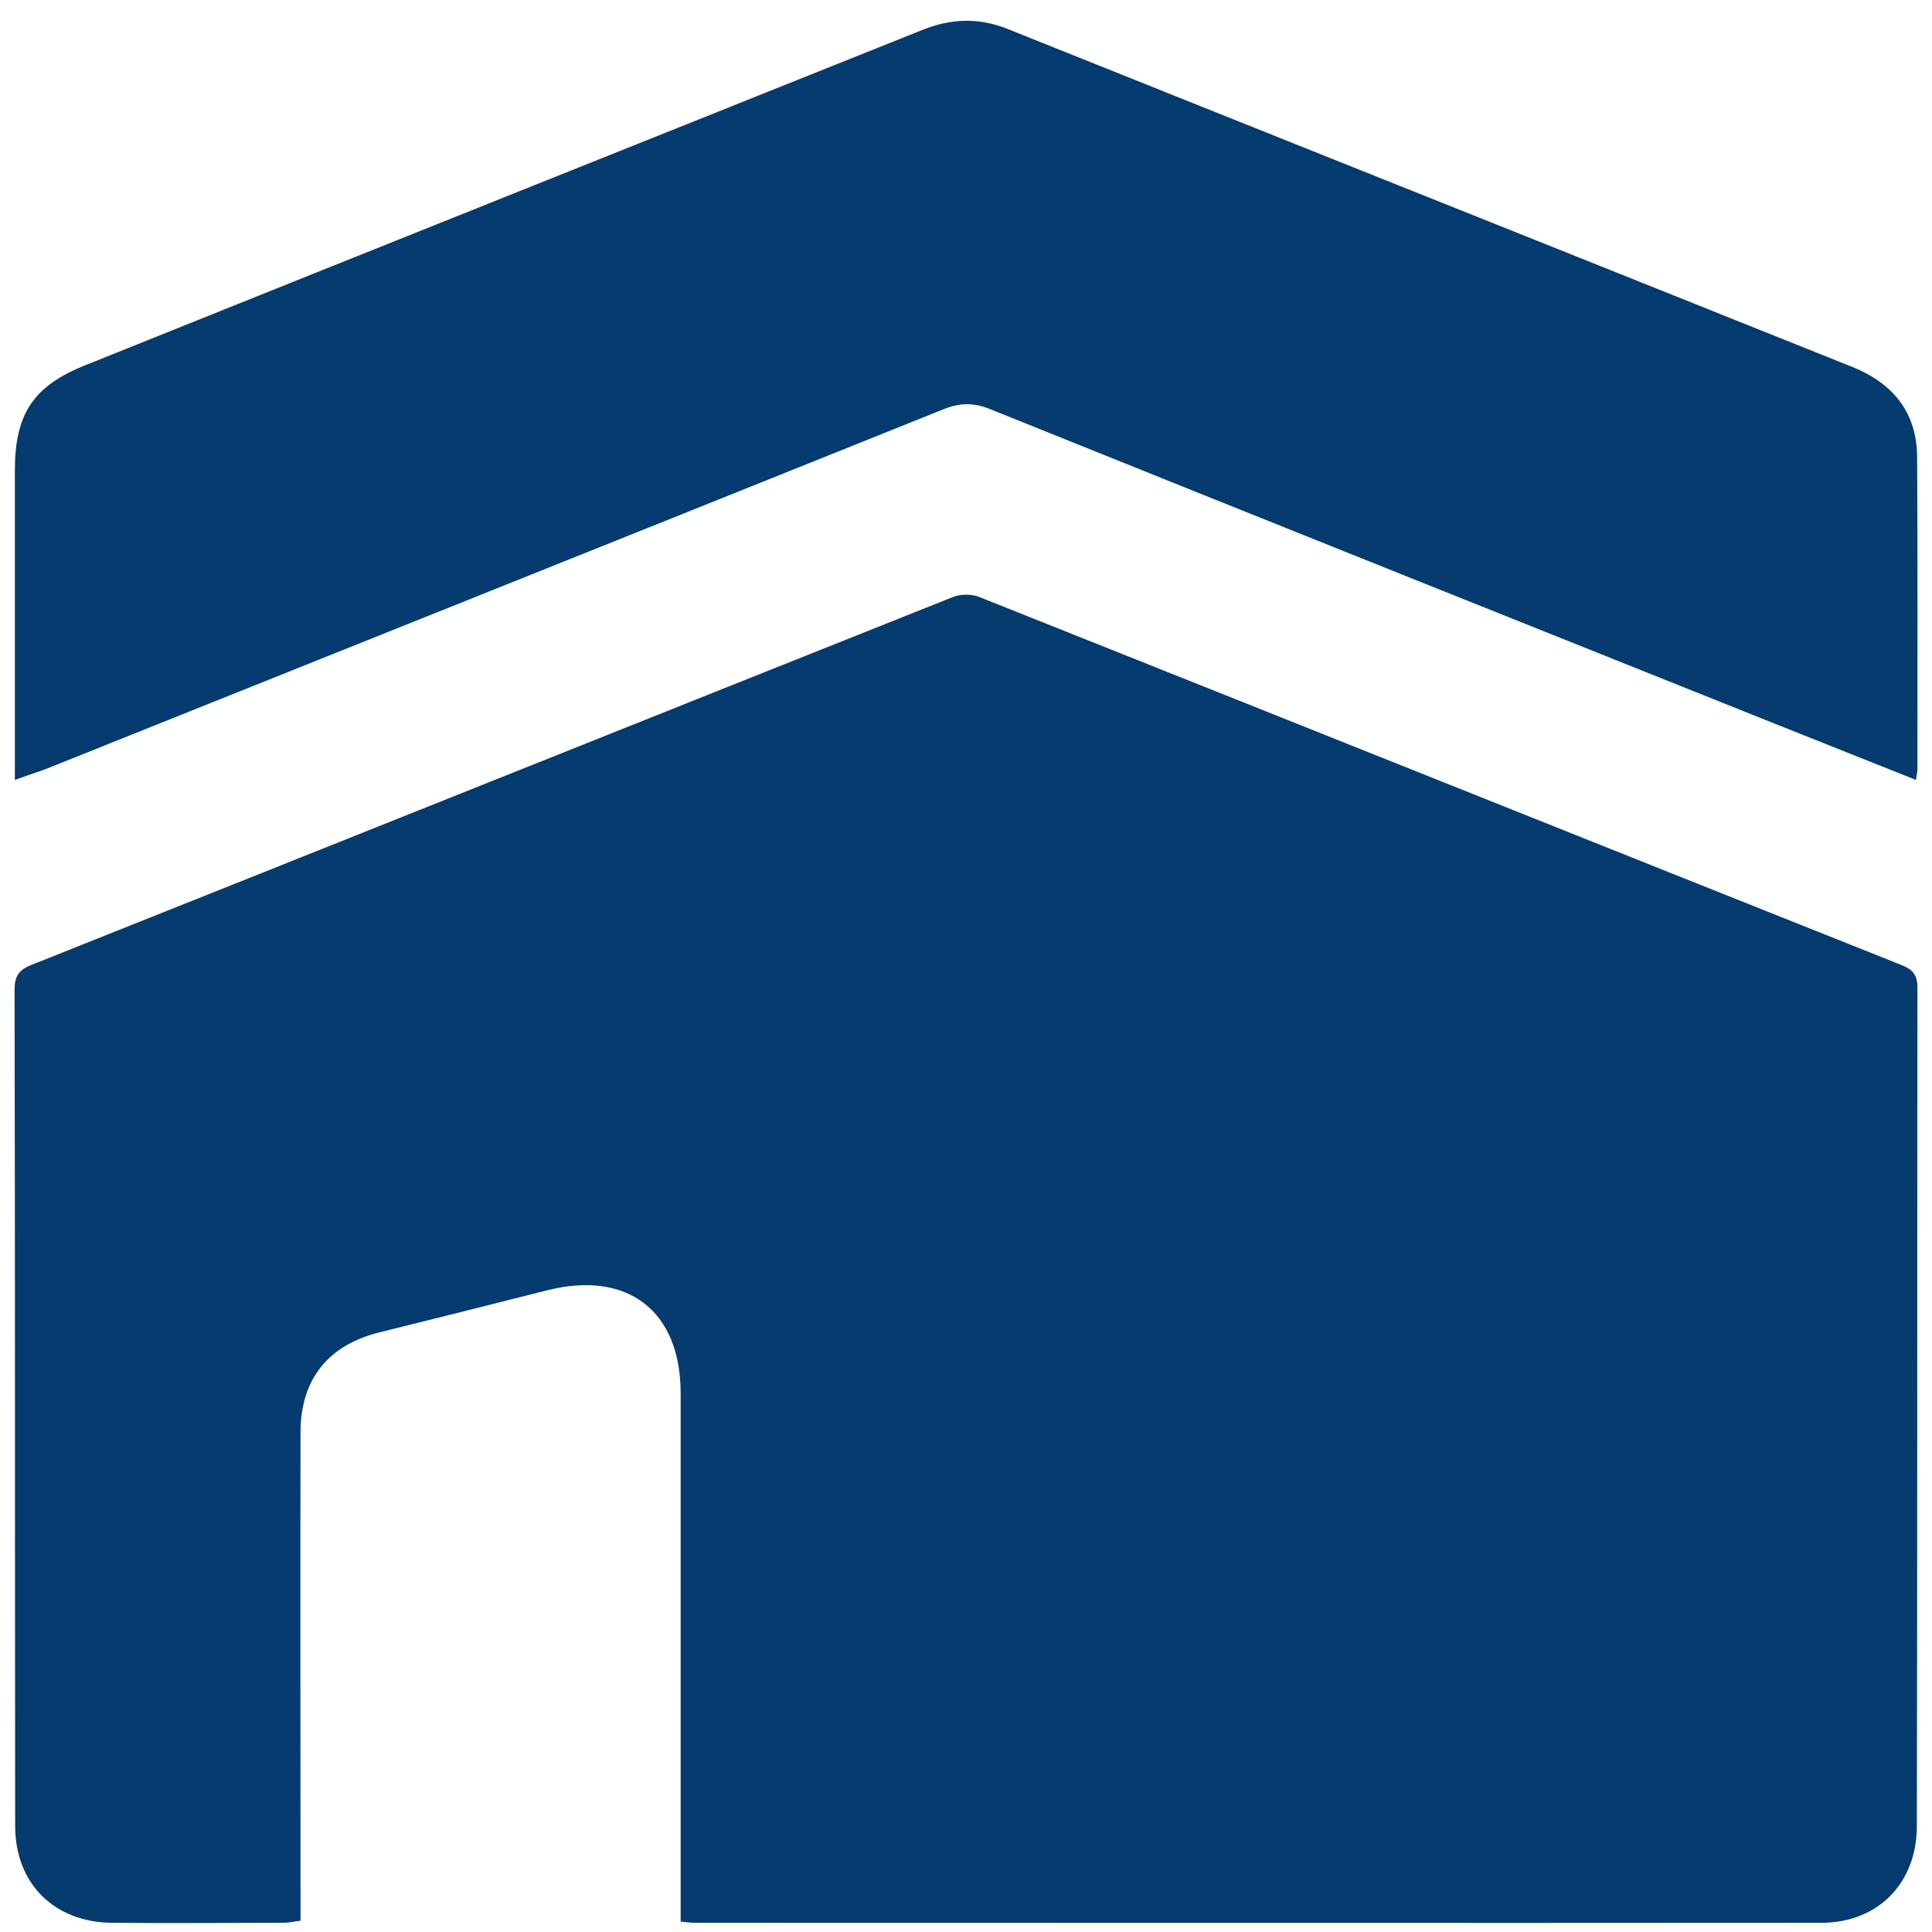 <?xml version="1.0" encoding="utf-8"?>
<!-- Generator: Adobe Illustrator 28.2.0, SVG Export Plug-In . SVG Version: 6.00 Build 0)  -->
<svg version="1.1" id="Layer_1" xmlns="http://www.w3.org/2000/svg" xmlns:xlink="http://www.w3.org/1999/xlink" x="0px" y="0px"
	 viewBox="0 0 65 65" style="enable-background:new 0 0 65 65;" xml:space="preserve">
<style type="text/css">
	.st0{fill:#053B6E;}
</style>
<g>
	<path class="st0" d="M22.9,64.65c0-1.07,0-2.07,0-3.07c0-4.9,0-9.8,0-14.7c0-2.78-1.78-4.15-4.49-3.47
		c-1.89,0.48-3.77,0.95-5.66,1.42c-1.71,0.43-2.63,1.57-2.64,3.34c-0.01,5.18,0,10.35,0,15.53c0,0.3,0,0.59,0,0.92
		c-0.24,0.03-0.4,0.07-0.57,0.07c-1.93,0-3.85,0.02-5.78,0c-1.94-0.02-3.25-1.32-3.25-3.26c-0.01-9.38,0-18.76-0.02-28.13
		c0-0.44,0.13-0.66,0.55-0.83c10.34-4.12,20.67-8.26,31.01-12.38c0.27-0.11,0.65-0.11,0.91,0c10.34,4.12,20.68,8.26,31.02,12.38
		c0.38,0.15,0.53,0.34,0.53,0.76c-0.01,9.4,0,18.81-0.02,28.21c0,1.91-1.3,3.24-3.19,3.25C48.65,64.7,36,64.69,23.35,64.69
		C23.23,64.69,23.11,64.67,22.9,64.65z"/>
	<path class="st0" d="M0.5,26.24c0-0.82,0-1.57,0-2.31c0-2.7,0-5.4,0-8.1c0-1.92,0.63-2.85,2.39-3.55C12.27,8.51,21.66,4.76,31.05,1
		c0.96-0.38,1.88-0.41,2.84-0.03c9.48,3.8,18.96,7.58,28.44,11.38c1.36,0.55,2.16,1.53,2.17,3.02c0.02,3.5,0.01,7,0.01,10.51
		c0,0.1-0.03,0.19-0.05,0.36c-1.81-0.72-3.59-1.43-5.37-2.14c-8.6-3.44-17.2-6.88-25.79-10.34c-0.55-0.22-1.01-0.21-1.56,0.01
		c-10.08,4.05-20.16,8.08-30.24,12.12C1.19,26,0.88,26.1,0.5,26.24z"/>
</g>
</svg>

